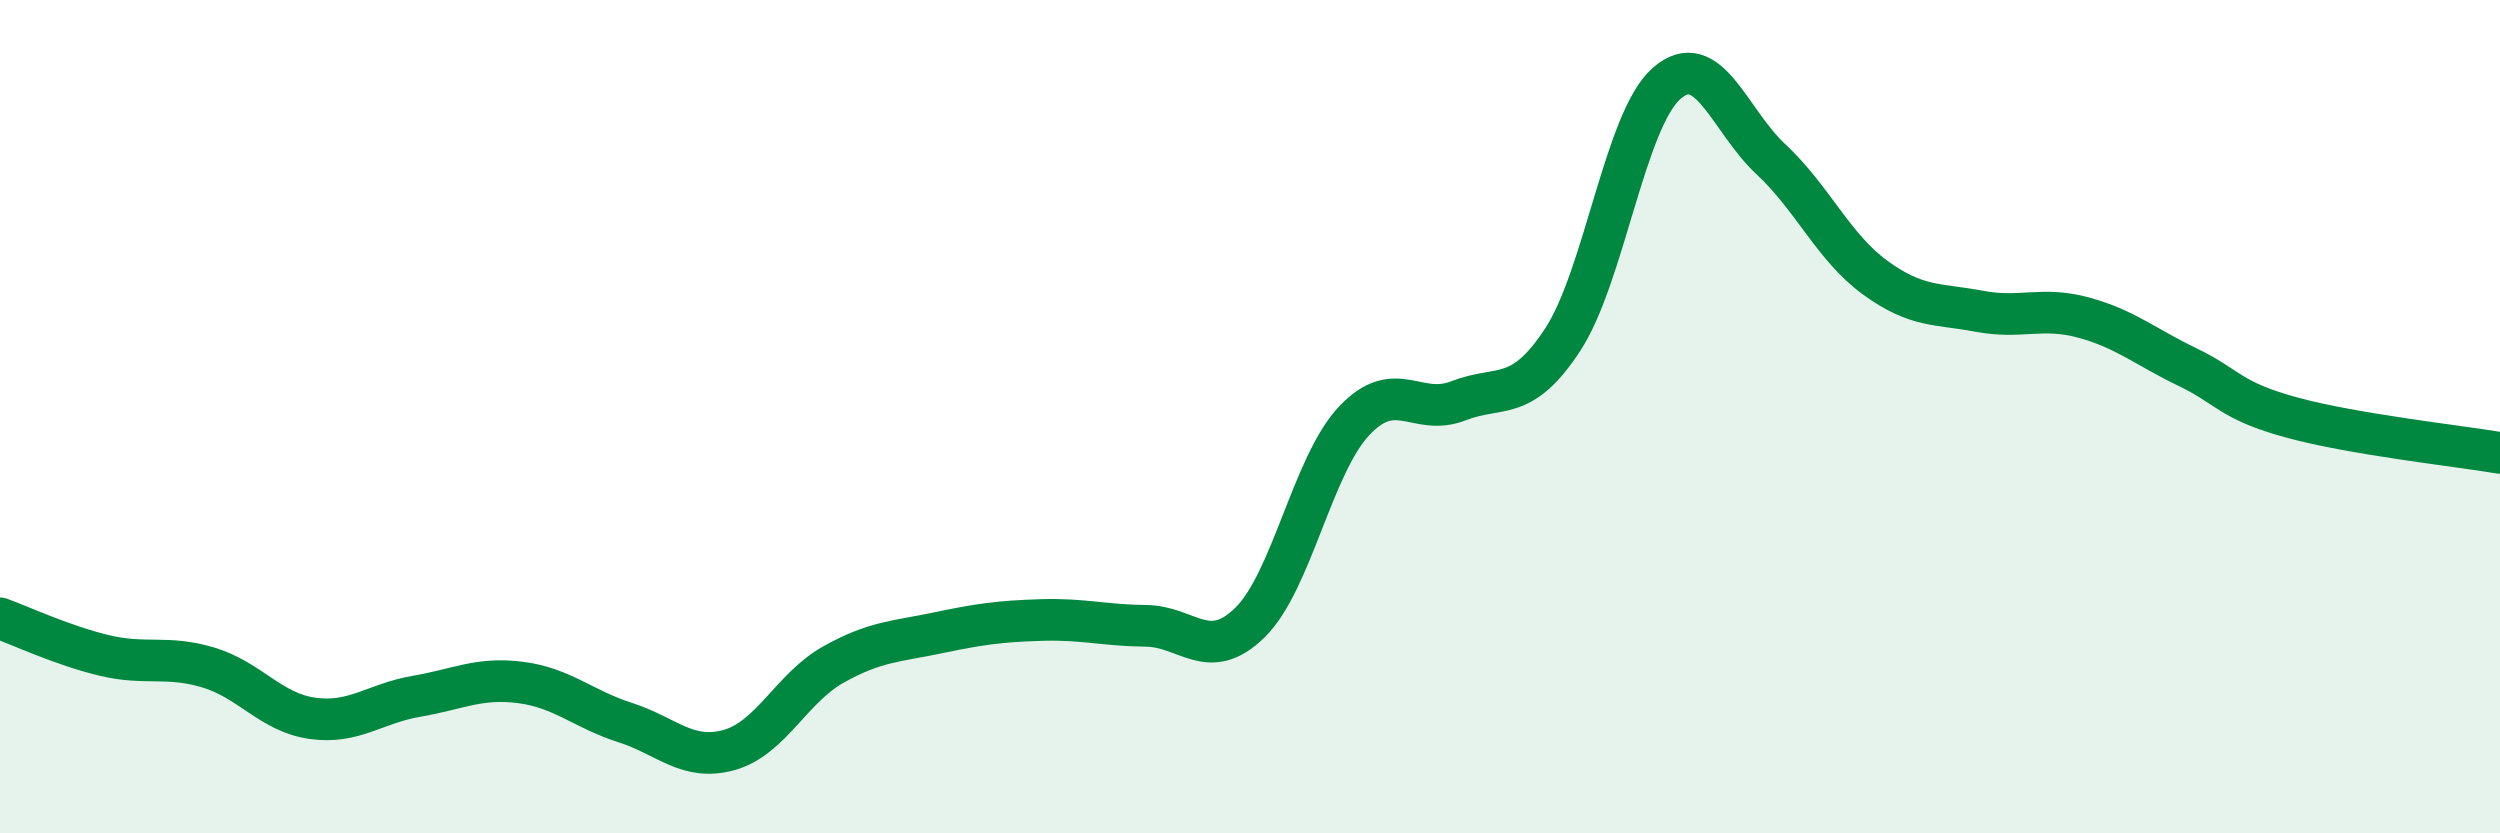 
    <svg width="60" height="20" viewBox="0 0 60 20" xmlns="http://www.w3.org/2000/svg">
      <path
        d="M 0,14.84 C 0.5,15.02 1.5,15.49 2.5,15.73 C 3.5,15.97 4,15.72 5,16.02 C 6,16.32 6.5,17.1 7.5,17.24 C 8.5,17.38 9,16.88 10,16.71 C 11,16.54 11.5,16.25 12.5,16.38 C 13.5,16.51 14,17.02 15,17.34 C 16,17.66 16.5,18.28 17.5,18 C 18.5,17.72 19,16.51 20,15.95 C 21,15.39 21.5,15.4 22.5,15.19 C 23.5,14.98 24,14.91 25,14.88 C 26,14.85 26.5,15.01 27.5,15.02 C 28.5,15.03 29,15.92 30,14.94 C 31,13.96 31.5,11.16 32.5,10.1 C 33.5,9.04 34,10.01 35,9.62 C 36,9.23 36.5,9.68 37.5,8.16 C 38.5,6.64 39,2.87 40,2 C 41,1.13 41.5,2.89 42.5,3.82 C 43.5,4.75 44,5.93 45,6.66 C 46,7.39 46.5,7.28 47.5,7.47 C 48.5,7.66 49,7.35 50,7.62 C 51,7.89 51.5,8.33 52.5,8.81 C 53.5,9.29 53.5,9.61 55,10.02 C 56.5,10.43 59,10.7 60,10.87L60 20L0 20Z"
        fill="#008740"
        opacity="0.1"
        stroke-linecap="round"
        stroke-linejoin="round"
      />
      <path
        d="M 0,14.84 C 0.5,15.02 1.5,15.49 2.5,15.73 C 3.5,15.97 4,15.72 5,16.02 C 6,16.32 6.5,17.1 7.5,17.24 C 8.5,17.38 9,16.88 10,16.71 C 11,16.54 11.5,16.25 12.5,16.38 C 13.5,16.51 14,17.02 15,17.34 C 16,17.66 16.5,18.28 17.5,18 C 18.5,17.72 19,16.51 20,15.95 C 21,15.39 21.5,15.4 22.5,15.19 C 23.5,14.98 24,14.91 25,14.88 C 26,14.85 26.5,15.01 27.5,15.02 C 28.5,15.03 29,15.92 30,14.94 C 31,13.96 31.5,11.16 32.5,10.1 C 33.5,9.04 34,10.01 35,9.62 C 36,9.23 36.5,9.68 37.5,8.16 C 38.5,6.64 39,2.87 40,2 C 41,1.13 41.5,2.89 42.5,3.82 C 43.5,4.75 44,5.93 45,6.66 C 46,7.39 46.5,7.28 47.5,7.47 C 48.5,7.66 49,7.35 50,7.62 C 51,7.89 51.5,8.33 52.5,8.81 C 53.5,9.29 53.5,9.61 55,10.02 C 56.5,10.43 59,10.7 60,10.87"
        stroke="#008740"
        stroke-width="1"
        fill="none"
        stroke-linecap="round"
        stroke-linejoin="round"
      />
    </svg>
  
